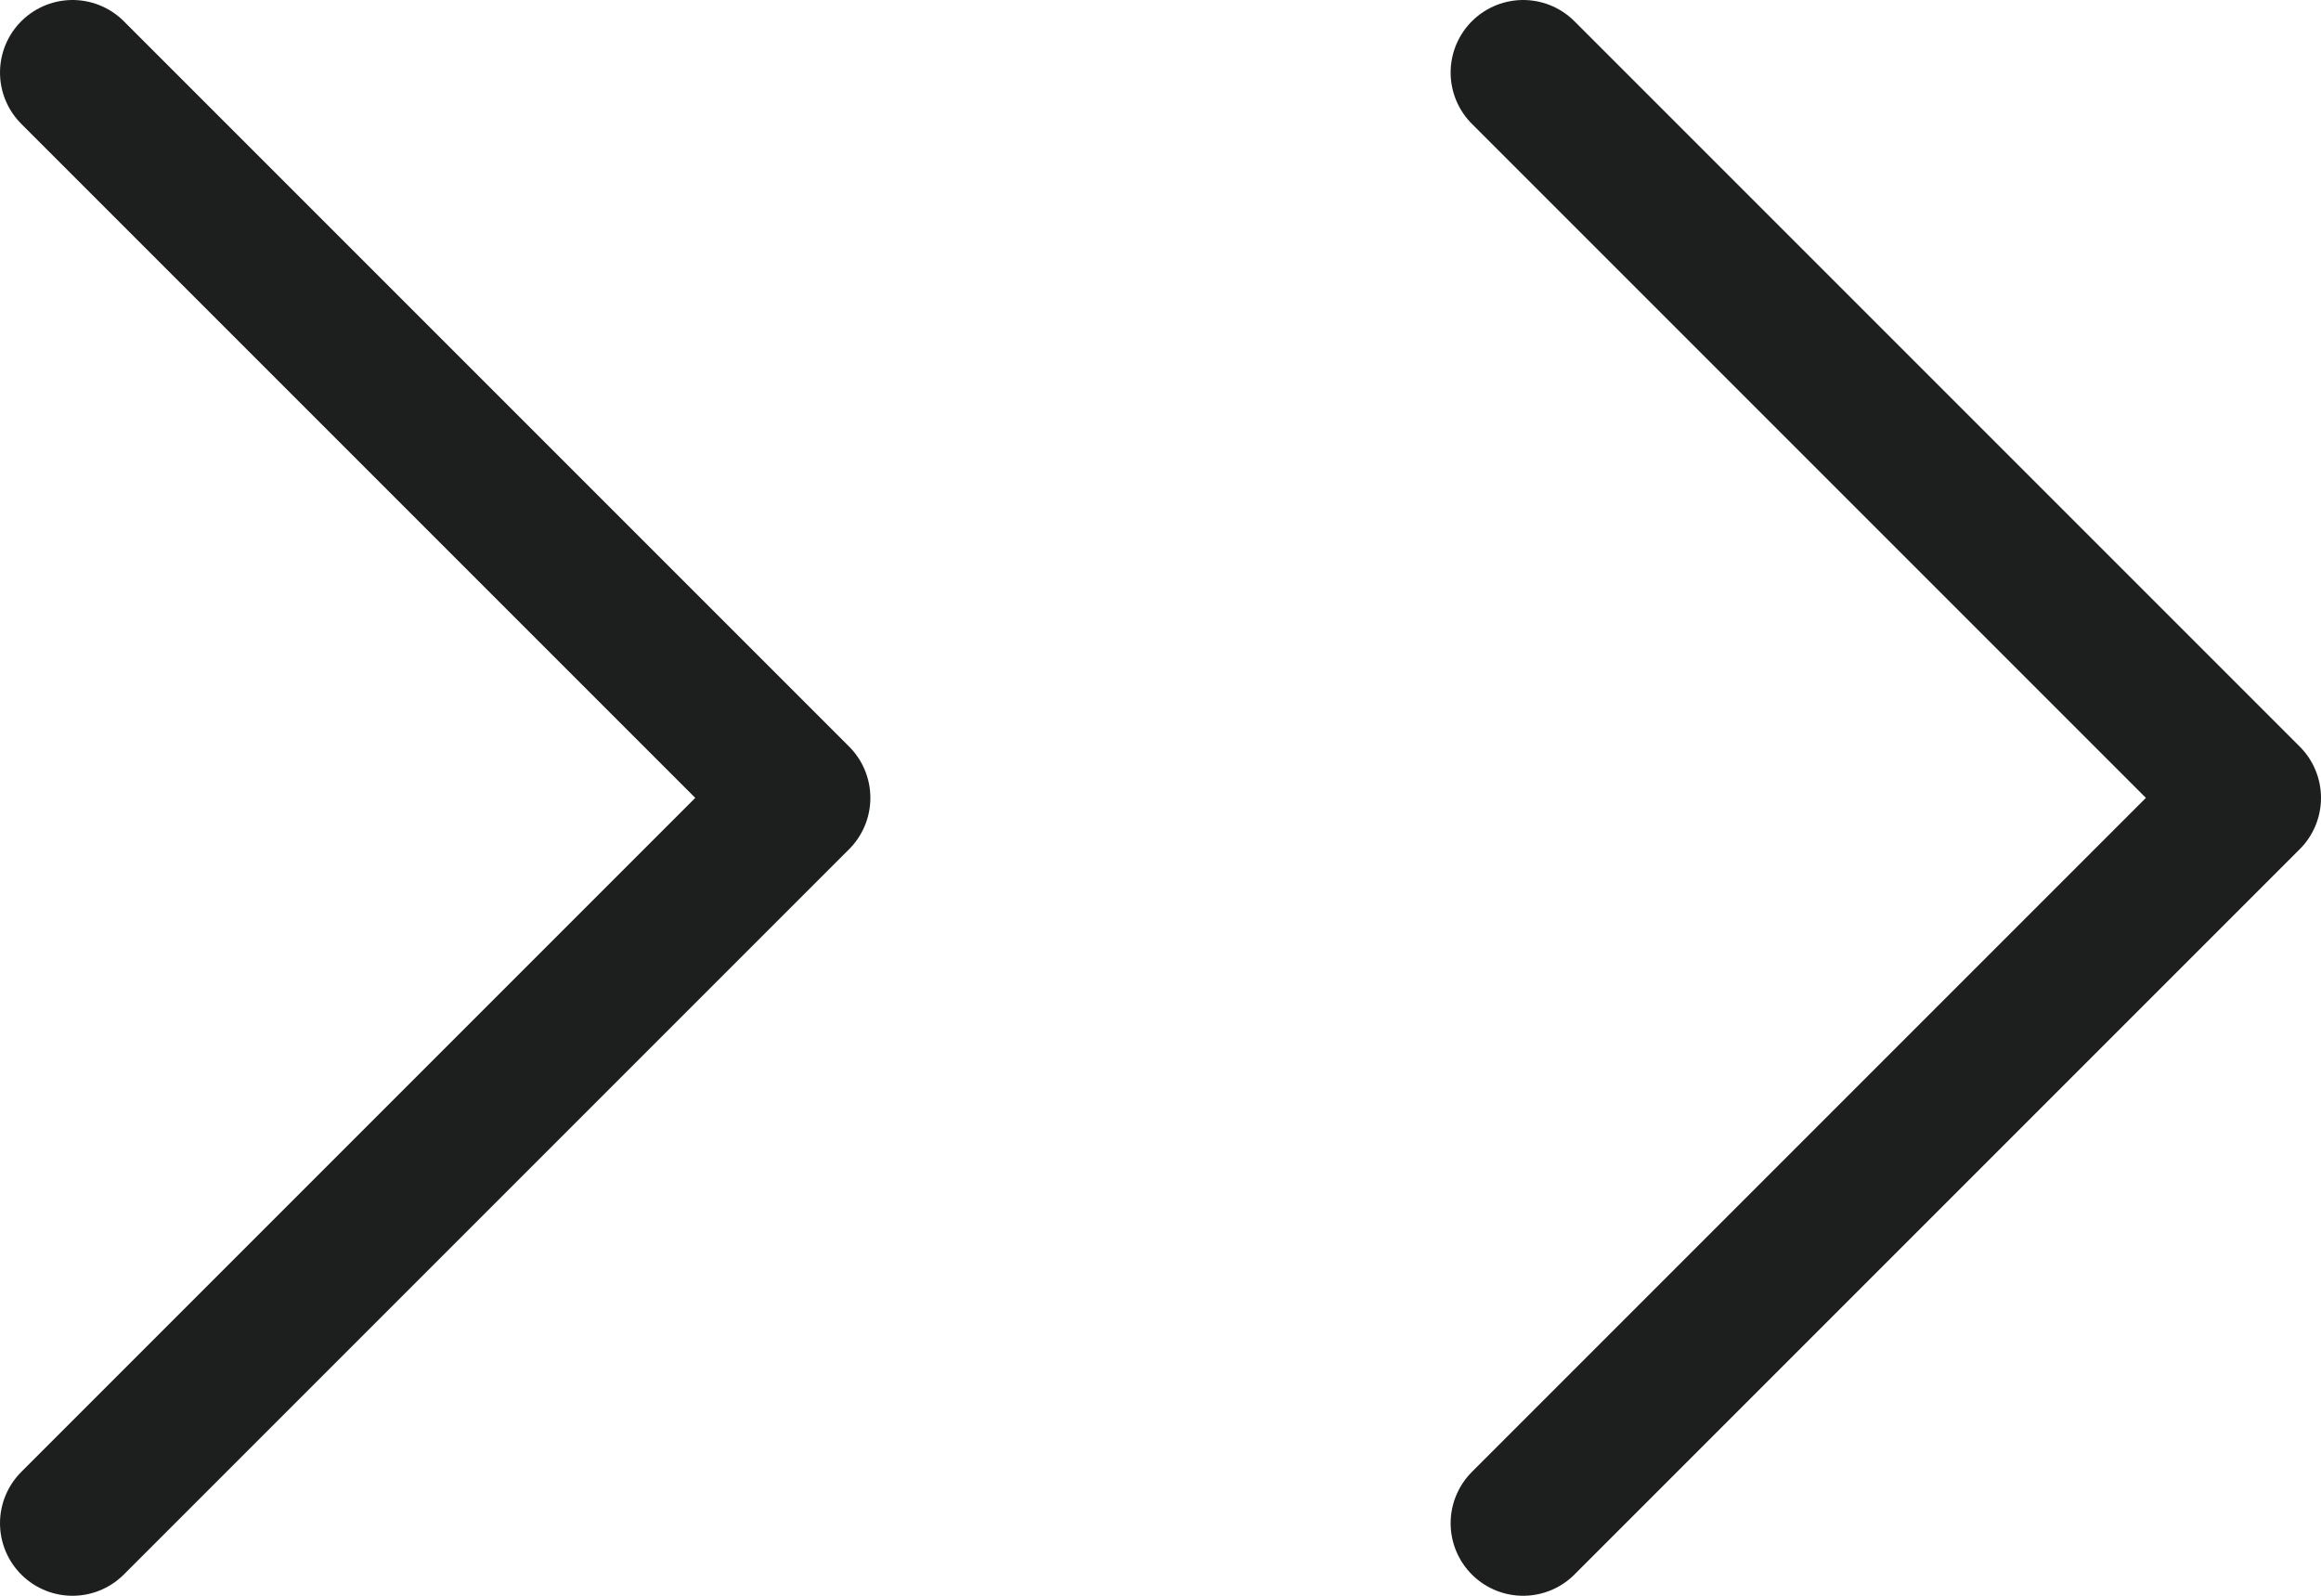 <?xml version="1.0" encoding="utf-8"?>
<!-- Generator: Adobe Illustrator 16.0.0, SVG Export Plug-In . SVG Version: 6.00 Build 0)  -->
<!DOCTYPE svg PUBLIC "-//W3C//DTD SVG 1.1//EN" "http://www.w3.org/Graphics/SVG/1.1/DTD/svg11.dtd">
<svg version="1.1" id="圖層_1" xmlns="http://www.w3.org/2000/svg" xmlns:xlink="http://www.w3.org/1999/xlink" x="0px" y="0px"
	 width="16px" height="11px" viewBox="0 0 16 11" enable-background="new 0 0 16 11" xml:space="preserve">
<g>
	<polyline fill="none" stroke="#1D1E1E" stroke-linecap="round" stroke-linejoin="round" stroke-miterlimit="10" points="0.5,0.5 
		5.5,5.5 0.5,10.5 	"/>
	<polyline fill="none" stroke="#1D1E1E" stroke-linecap="round" stroke-linejoin="round" stroke-miterlimit="10" points="10.5,0.5 
		15.5,5.5 10.5,10.5 	"/>
</g>
</svg>
